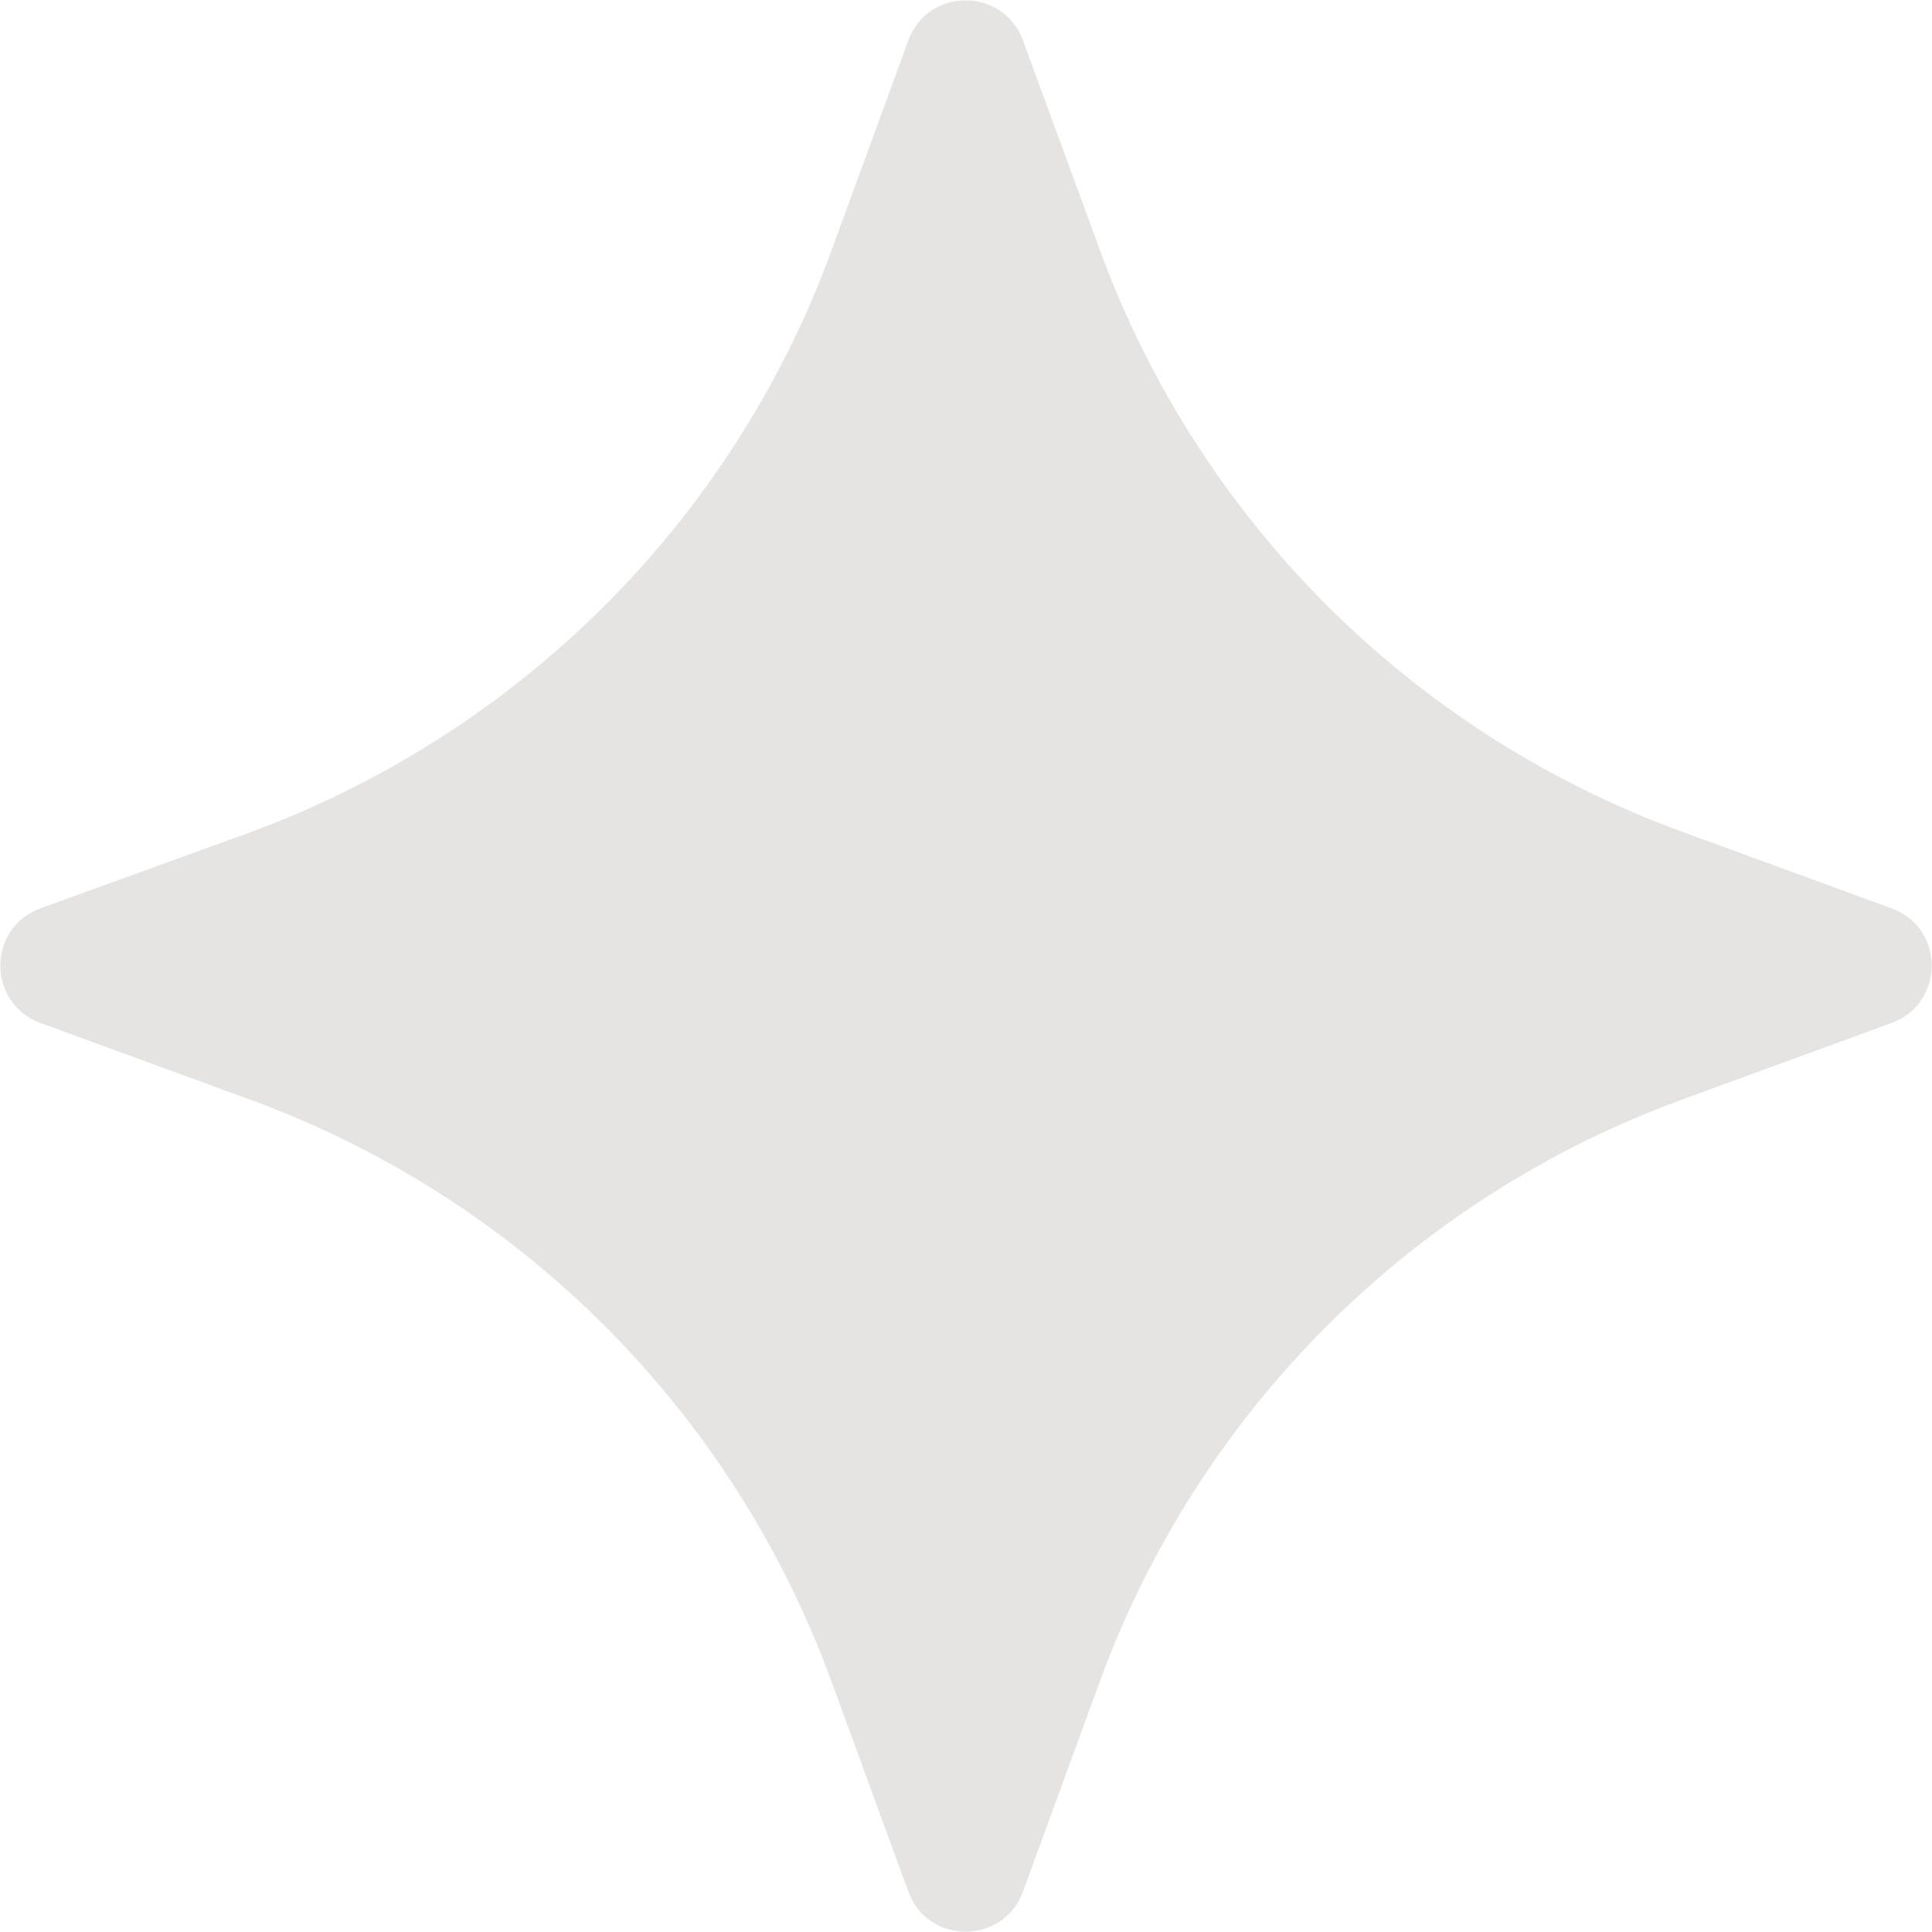 <?xml version="1.0" encoding="utf-8"?>
<!-- Generator: Adobe Illustrator 19.0.0, SVG Export Plug-In . SVG Version: 6.00 Build 0)  -->
<svg version="1.1" id="圖層_1" xmlns="http://www.w3.org/2000/svg" xmlns:xlink="http://www.w3.org/1999/xlink" x="0px" y="0px"
	 viewBox="0 0 283.5 283.5" style="enable-background:new 0 0 283.5 283.5;" xml:space="preserve">
<style type="text/css">
	.st0{fill:#E5E4E3;}
</style>
<path id="XMLID_2897_" class="st0" d="M161.4,36.7L150.1,5.9c-2.9-7.8-13.9-7.8-16.8,0L122,36.8c-14.5,39.6-45.7,70.7-85.2,85.3
	L5.9,133.3c-7.8,2.9-7.8,13.9,0,16.8l30.9,11.3c39.6,14.5,70.7,45.7,85.2,85.3l11.3,30.9c2.9,7.8,13.9,7.8,16.8,0l11.3-30.9
	c14.5-39.6,45.7-70.8,85.3-85.3l30.9-11.3c7.8-2.9,7.8-13.9,0-16.8L246.7,122C207.1,107.5,175.9,76.3,161.4,36.7z"/>
</svg>
